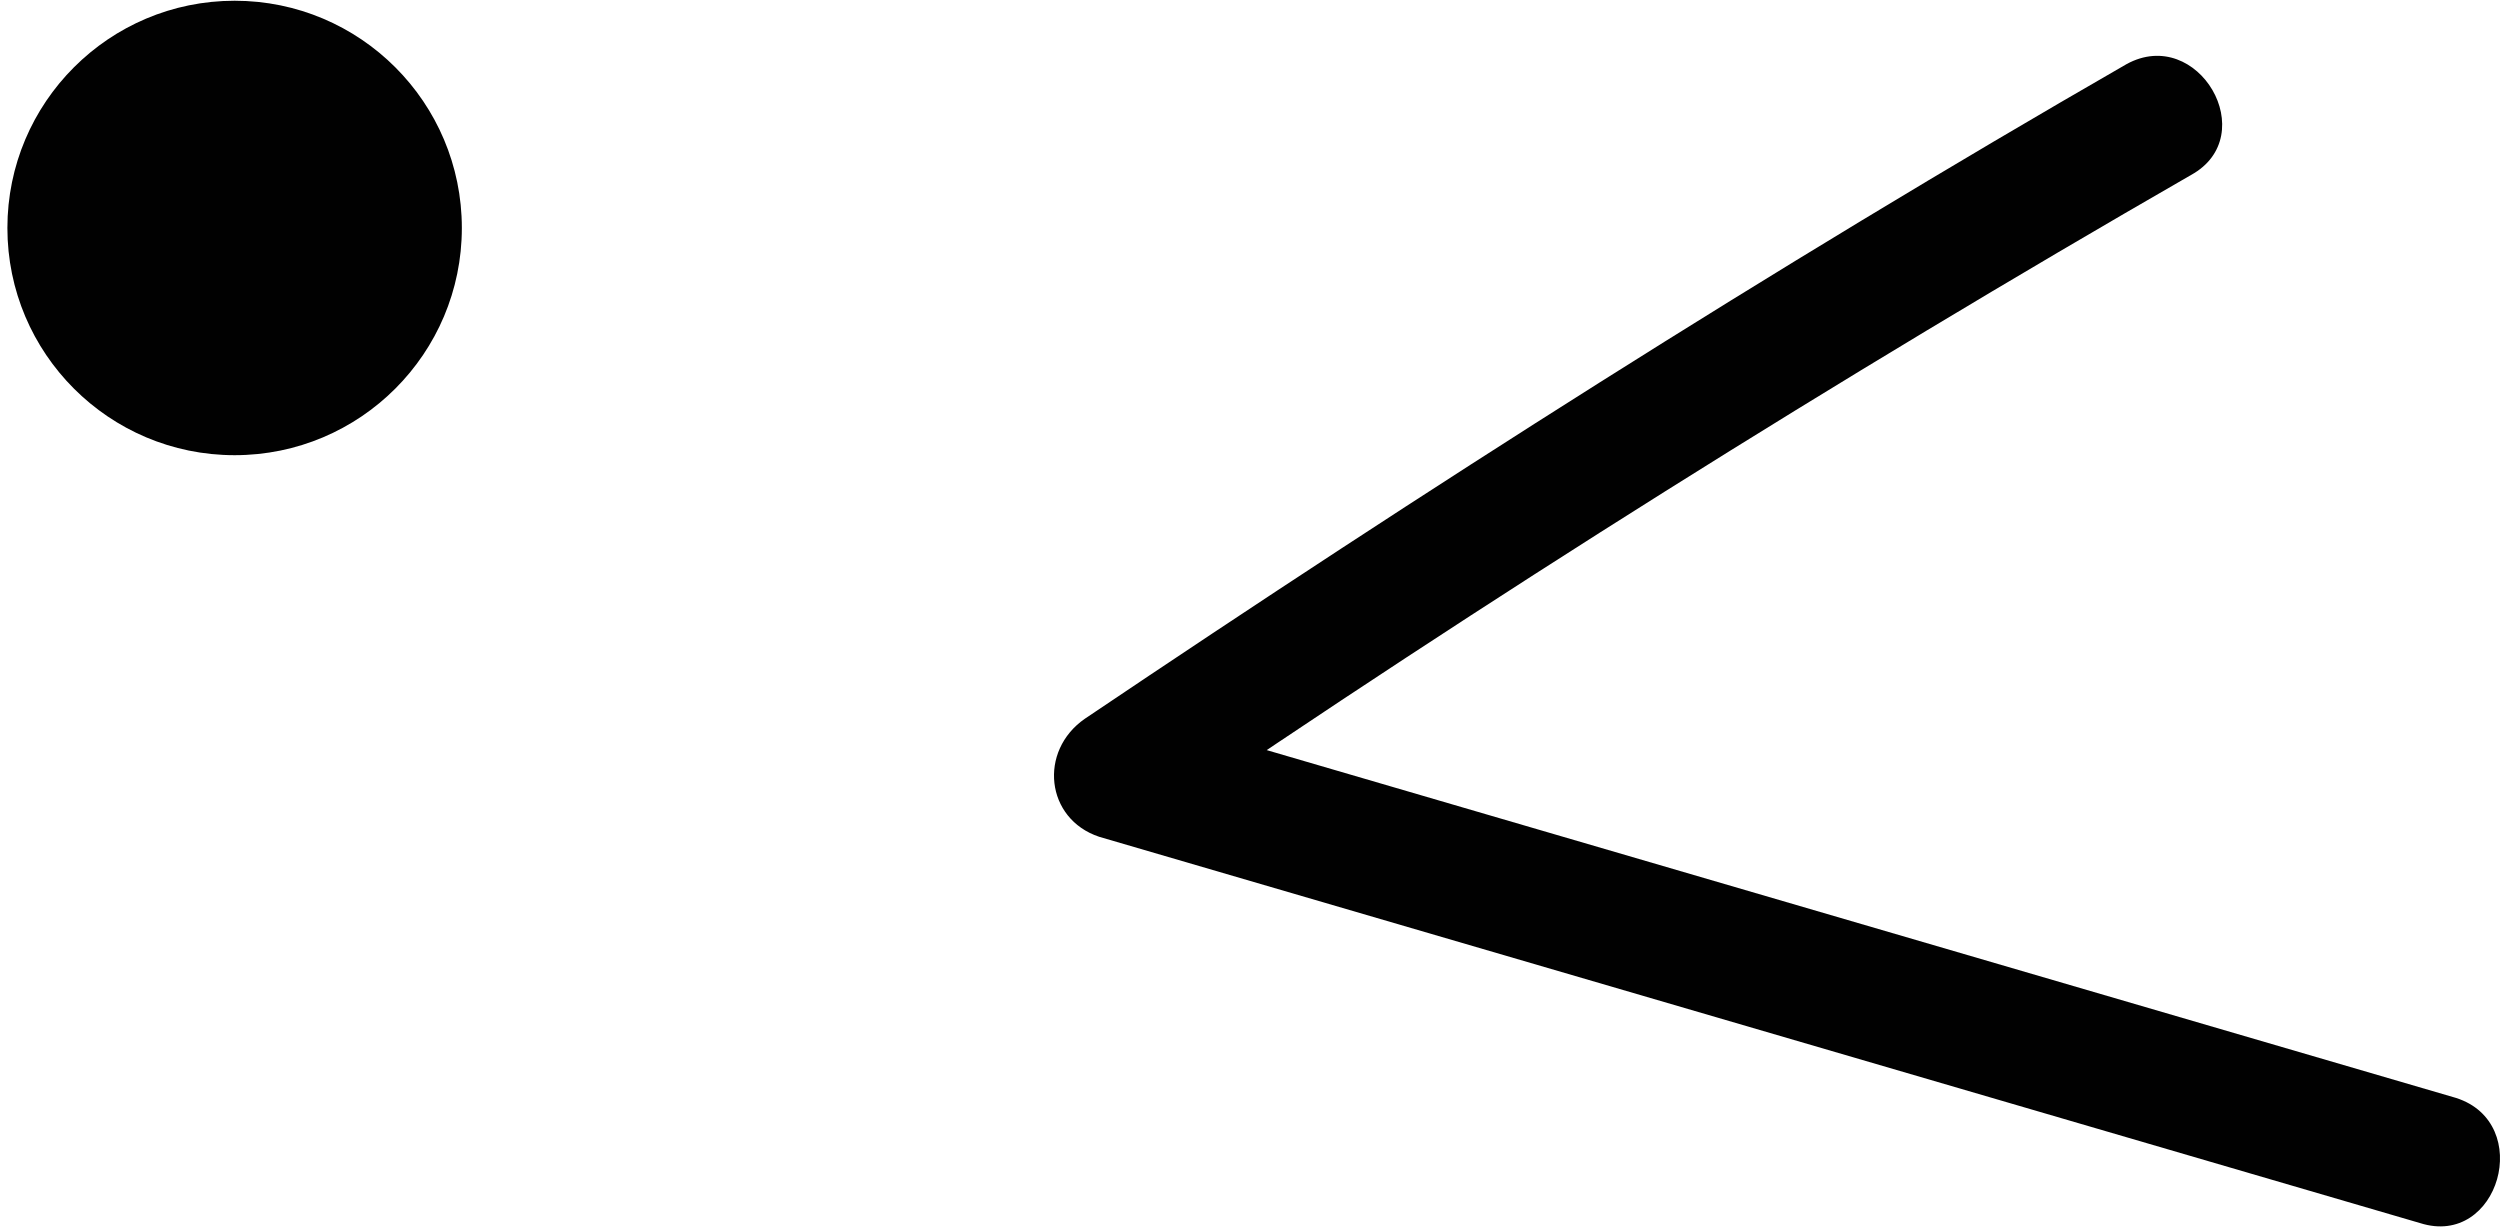 <?xml version="1.0" encoding="UTF-8"?> <svg xmlns="http://www.w3.org/2000/svg" width="238" height="117" viewBox="0 0 238 117" fill="none"> <path d="M22.336 43.334C34.279 43.334 43.968 33.65 43.968 21.703C43.968 9.755 34.279 0.071 22.336 0.071C10.392 0.071 0.704 9.755 0.704 21.703C0.704 33.65 10.392 43.334 22.336 43.334Z" fill="#010101"></path> <path d="M202.445 6.107C168.712 25.516 135.648 46.629 103.279 68.424C98.847 71.489 99.529 77.959 104.642 79.662C146.556 91.92 188.469 104.179 230.396 116.439C237.895 118.822 241.291 106.904 233.805 104.52C191.878 92.261 149.964 80.001 108.051 67.743C108.392 71.489 109.073 75.234 109.414 78.98C141.784 56.846 174.848 36.073 208.58 16.663C215.398 12.918 209.262 2.361 202.445 6.107Z" fill="#010101"></path> </svg> 